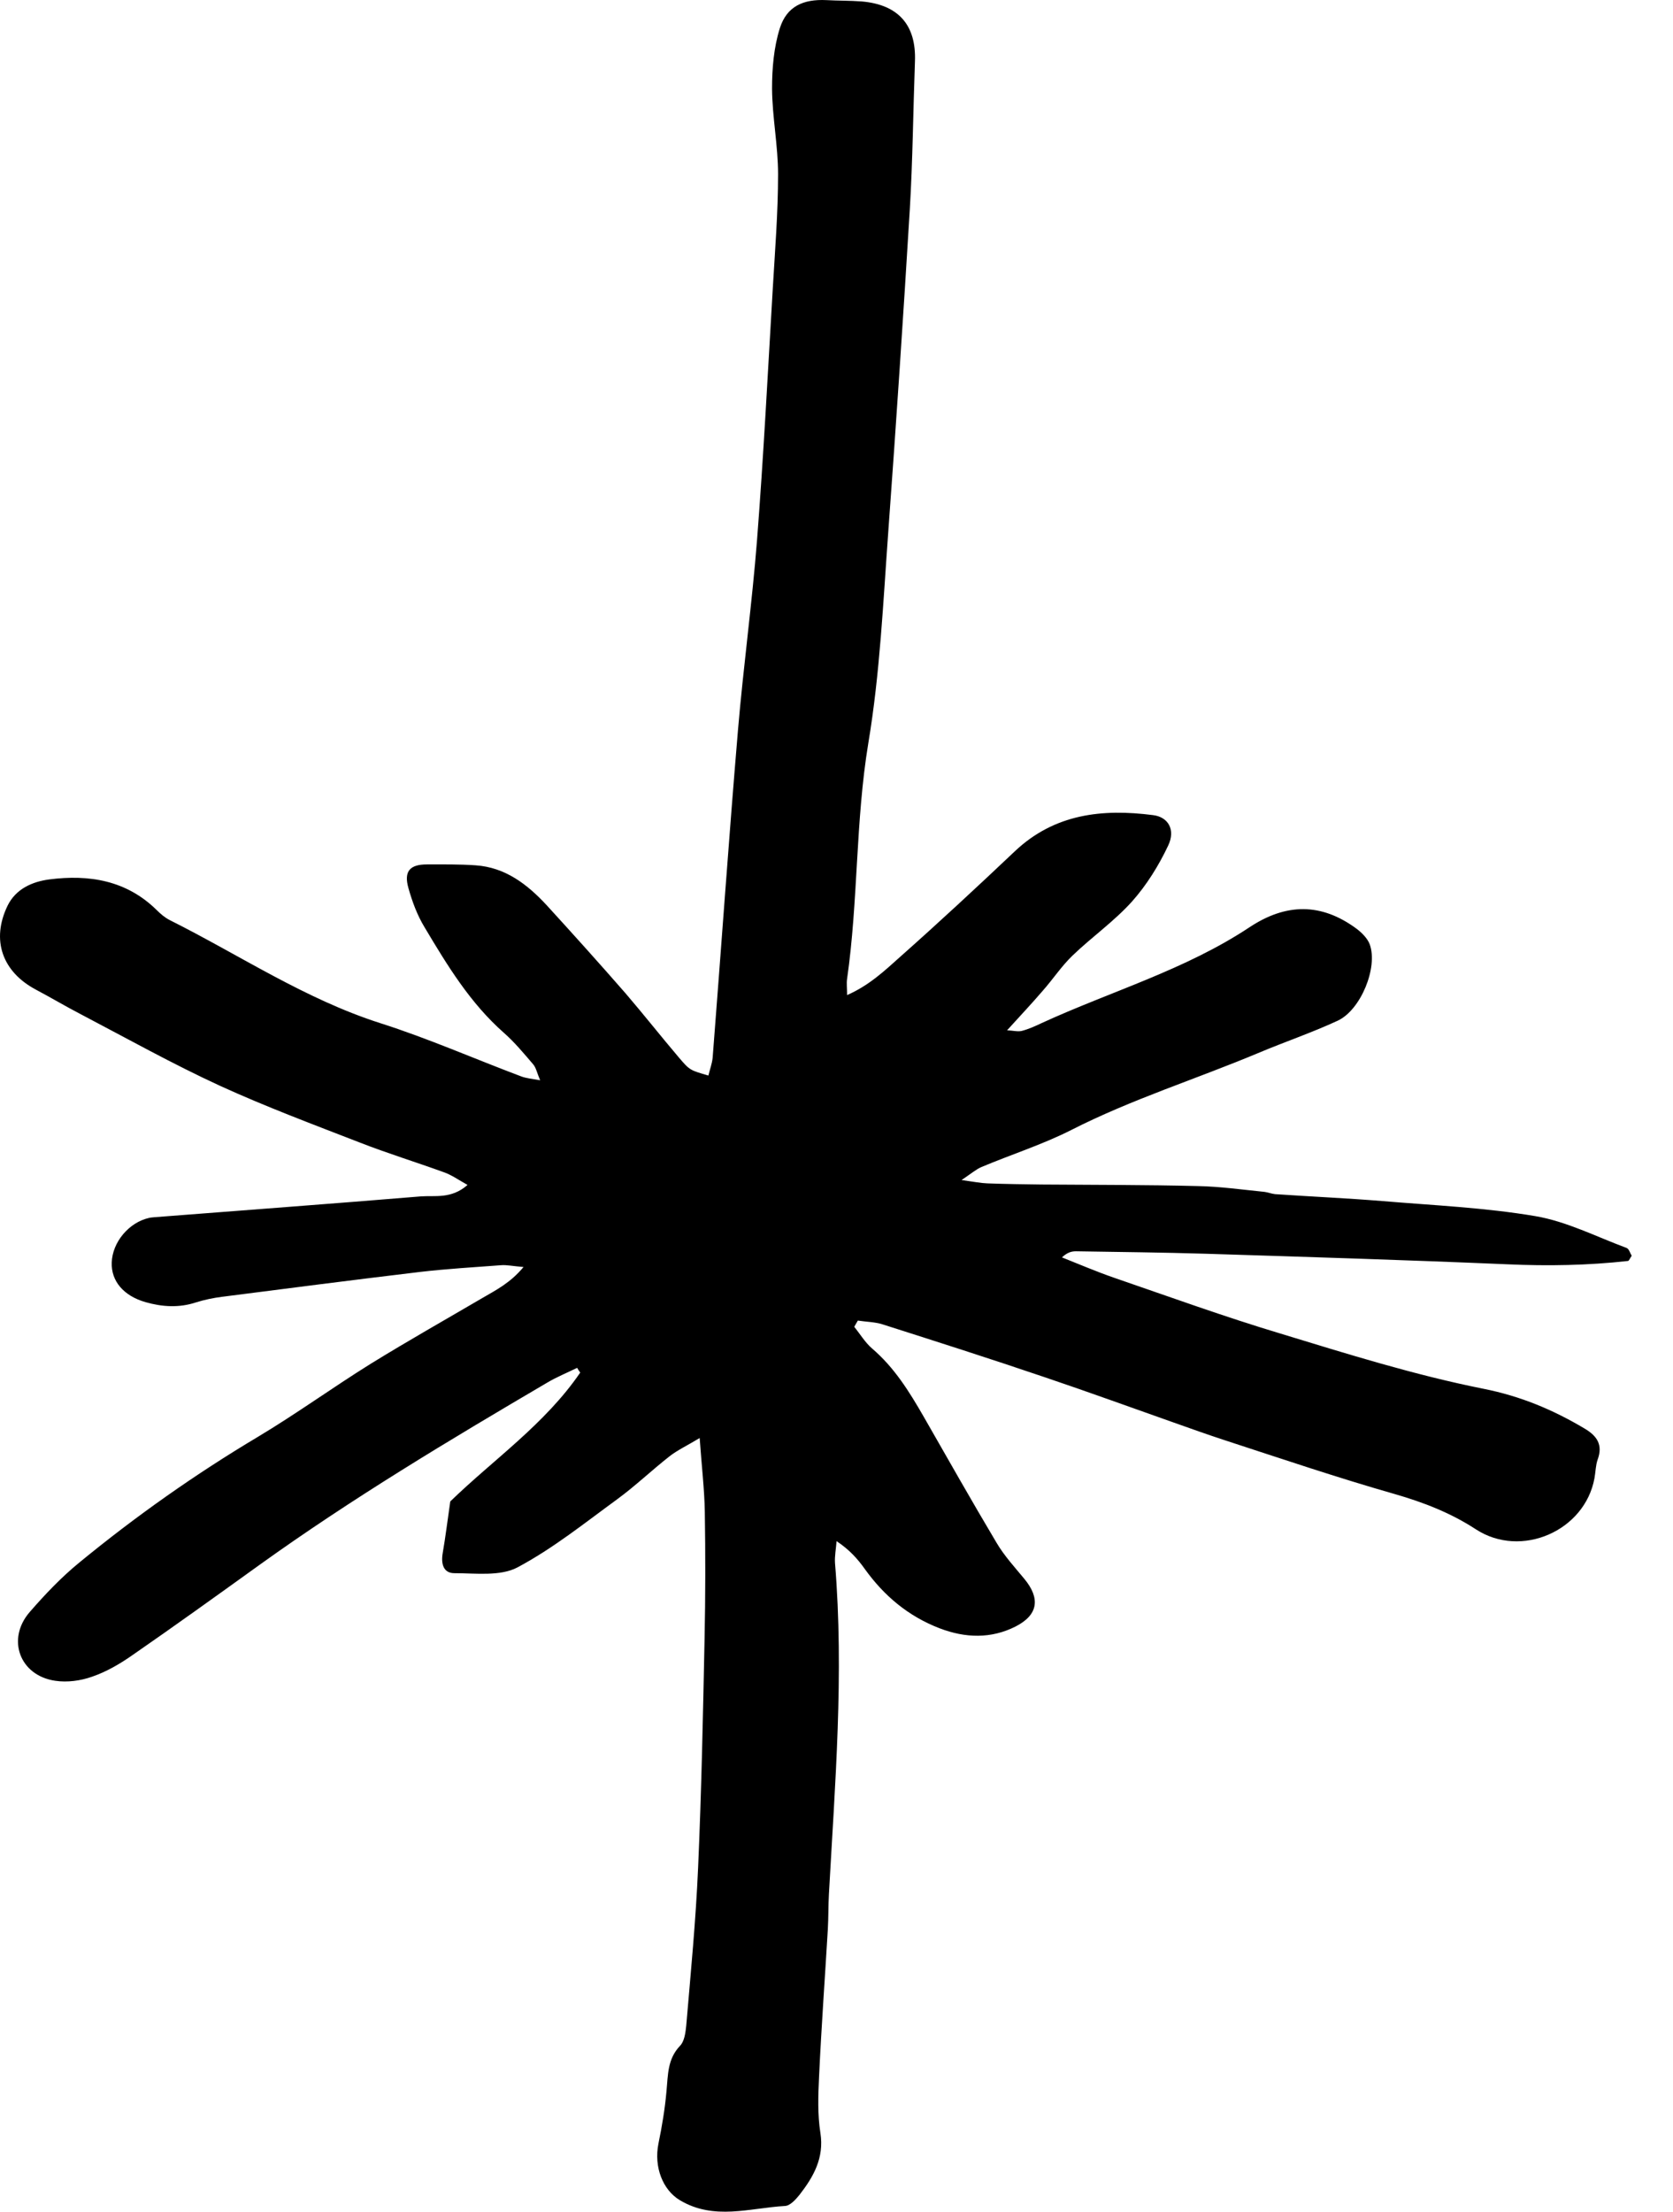 <svg xmlns="http://www.w3.org/2000/svg" width="28" height="37" viewBox="0 0 28 37" fill="none"><path d="M14.297 22.197C14.395 22.317 14.477 22.456 14.593 22.557C14.968 22.876 15.22 23.284 15.46 23.701C15.864 24.406 16.262 25.11 16.678 25.808C16.806 26.026 16.982 26.217 17.143 26.412C17.413 26.738 17.379 27.015 16.997 27.21C16.588 27.417 16.157 27.405 15.726 27.24C15.201 27.038 14.796 26.697 14.473 26.247C14.353 26.078 14.215 25.924 14.001 25.782C13.993 25.905 13.967 26.029 13.975 26.149C14.128 27.998 13.975 29.843 13.873 31.688C13.862 31.883 13.866 32.078 13.855 32.273C13.806 33.098 13.746 33.923 13.708 34.744C13.693 35.059 13.682 35.377 13.731 35.685C13.795 36.101 13.615 36.416 13.382 36.716C13.318 36.795 13.225 36.9 13.138 36.904C12.55 36.937 11.95 37.151 11.376 36.806C11.095 36.637 10.941 36.255 11.02 35.861C11.08 35.569 11.129 35.276 11.155 34.98C11.181 34.71 11.17 34.447 11.38 34.226C11.455 34.151 11.473 34.005 11.485 33.889C11.56 33.008 11.646 32.123 11.684 31.238C11.74 29.963 11.766 28.684 11.792 27.409C11.807 26.704 11.807 25.995 11.796 25.291C11.789 24.908 11.743 24.526 11.71 24.057C11.5 24.184 11.338 24.259 11.204 24.364C10.907 24.597 10.633 24.859 10.33 25.081C9.786 25.478 9.254 25.905 8.661 26.221C8.372 26.374 7.96 26.318 7.604 26.318C7.42 26.318 7.379 26.16 7.409 25.984C7.457 25.707 7.491 25.425 7.536 25.118C8.249 24.424 9.119 23.828 9.711 22.962C9.692 22.936 9.674 22.909 9.659 22.883C9.49 22.966 9.314 23.037 9.152 23.134C7.517 24.094 5.89 25.069 4.349 26.175C3.64 26.685 2.931 27.195 2.215 27.69C2.005 27.837 1.78 27.968 1.54 28.05C1.349 28.118 1.124 28.148 0.925 28.118C0.329 28.032 0.104 27.42 0.498 26.967C0.753 26.674 1.027 26.385 1.33 26.138C2.271 25.366 3.265 24.664 4.315 24.038C4.96 23.652 5.571 23.209 6.209 22.812C6.824 22.433 7.454 22.077 8.076 21.713C8.301 21.582 8.541 21.462 8.762 21.196C8.579 21.181 8.481 21.158 8.384 21.166C7.934 21.2 7.48 21.226 7.034 21.278C5.928 21.41 4.825 21.552 3.719 21.694C3.569 21.713 3.423 21.743 3.28 21.788C2.995 21.882 2.714 21.863 2.436 21.784C2.069 21.679 1.859 21.432 1.87 21.121C1.881 20.779 2.159 20.45 2.493 20.375C2.523 20.367 2.553 20.367 2.583 20.363C4.068 20.247 5.553 20.138 7.037 20.015C7.281 19.996 7.551 20.063 7.825 19.823C7.671 19.737 7.555 19.654 7.427 19.61C6.962 19.441 6.486 19.295 6.025 19.115C5.241 18.811 4.45 18.515 3.685 18.166C2.894 17.802 2.129 17.375 1.357 16.97C1.102 16.838 0.858 16.692 0.603 16.557C0.037 16.257 -0.151 15.725 0.127 15.151C0.265 14.87 0.539 14.75 0.824 14.712C1.492 14.626 2.118 14.727 2.624 15.226C2.688 15.29 2.759 15.35 2.838 15.391C4.008 15.976 5.099 16.711 6.363 17.116C7.165 17.371 7.937 17.712 8.725 18.008C8.804 18.038 8.894 18.046 9.04 18.072C8.987 17.948 8.972 17.862 8.924 17.806C8.766 17.622 8.612 17.435 8.432 17.277C7.87 16.782 7.487 16.152 7.109 15.518C6.985 15.316 6.899 15.084 6.835 14.855C6.756 14.574 6.861 14.461 7.146 14.461C7.416 14.461 7.69 14.457 7.96 14.476C8.459 14.51 8.826 14.795 9.149 15.143C9.595 15.631 10.037 16.122 10.469 16.617C10.772 16.97 11.061 17.337 11.361 17.69C11.549 17.911 11.552 17.903 11.856 17.993C11.879 17.896 11.916 17.798 11.927 17.697C12.07 15.871 12.197 14.041 12.351 12.215C12.441 11.154 12.587 10.096 12.67 9.035C12.778 7.644 12.85 6.245 12.932 4.85C12.97 4.205 13.022 3.56 13.022 2.915C13.022 2.439 12.925 1.959 12.921 1.483C12.921 1.146 12.951 0.789 13.052 0.471C13.168 0.107 13.442 -0.017 13.832 0.002C14.027 0.013 14.222 0.009 14.421 0.024C15.036 0.077 15.336 0.418 15.313 1.026C15.283 1.85 15.276 2.675 15.227 3.5C15.118 5.297 14.998 7.093 14.867 8.889C14.781 10.07 14.728 11.262 14.533 12.429C14.316 13.741 14.365 15.069 14.177 16.377C14.166 16.448 14.177 16.523 14.177 16.647C14.545 16.486 14.803 16.242 15.062 16.01C15.714 15.432 16.352 14.84 16.986 14.24C17.649 13.614 18.448 13.527 19.296 13.636C19.551 13.666 19.678 13.88 19.551 14.146C19.393 14.48 19.191 14.806 18.947 15.08C18.647 15.414 18.272 15.676 17.949 15.987C17.766 16.163 17.623 16.381 17.454 16.572C17.271 16.786 17.076 16.992 16.855 17.236C16.952 17.24 17.031 17.262 17.098 17.247C17.214 17.217 17.323 17.168 17.432 17.116C18.591 16.584 19.832 16.227 20.908 15.515C21.523 15.106 22.112 15.102 22.7 15.534C22.79 15.601 22.888 15.698 22.925 15.8C23.064 16.186 22.775 16.895 22.389 17.075C21.954 17.277 21.497 17.431 21.054 17.618C20.016 18.053 18.936 18.391 17.927 18.905C17.447 19.148 16.926 19.313 16.427 19.523C16.337 19.561 16.262 19.628 16.093 19.741C16.307 19.771 16.416 19.793 16.528 19.797C16.828 19.808 17.128 19.812 17.428 19.816C18.302 19.823 19.172 19.82 20.046 19.842C20.417 19.849 20.792 19.902 21.163 19.939C21.223 19.947 21.279 19.97 21.339 19.977C21.939 20.018 22.539 20.044 23.139 20.093C23.994 20.165 24.853 20.202 25.697 20.345C26.221 20.434 26.716 20.689 27.223 20.877C27.264 20.892 27.283 20.967 27.309 21.008C27.279 21.049 27.264 21.095 27.245 21.095C26.578 21.169 25.91 21.181 25.235 21.151C23.552 21.079 21.864 21.027 20.177 20.974C19.453 20.952 18.733 20.945 18.009 20.933C17.938 20.933 17.867 20.948 17.773 21.035C18.066 21.151 18.351 21.274 18.647 21.376C19.573 21.694 20.492 22.028 21.429 22.309C22.55 22.651 23.675 23.003 24.823 23.232C25.449 23.356 25.993 23.584 26.521 23.899C26.731 24.023 26.829 24.173 26.739 24.417C26.705 24.514 26.705 24.623 26.686 24.728C26.525 25.613 25.456 26.078 24.699 25.583C24.279 25.309 23.825 25.133 23.342 24.994C22.385 24.721 21.444 24.402 20.499 24.094C20.214 24.001 19.929 23.899 19.644 23.798C18.921 23.543 18.201 23.281 17.477 23.037C16.581 22.733 15.677 22.444 14.773 22.156C14.642 22.114 14.496 22.114 14.357 22.092C14.338 22.126 14.32 22.156 14.301 22.189" fill="black"></path></svg>